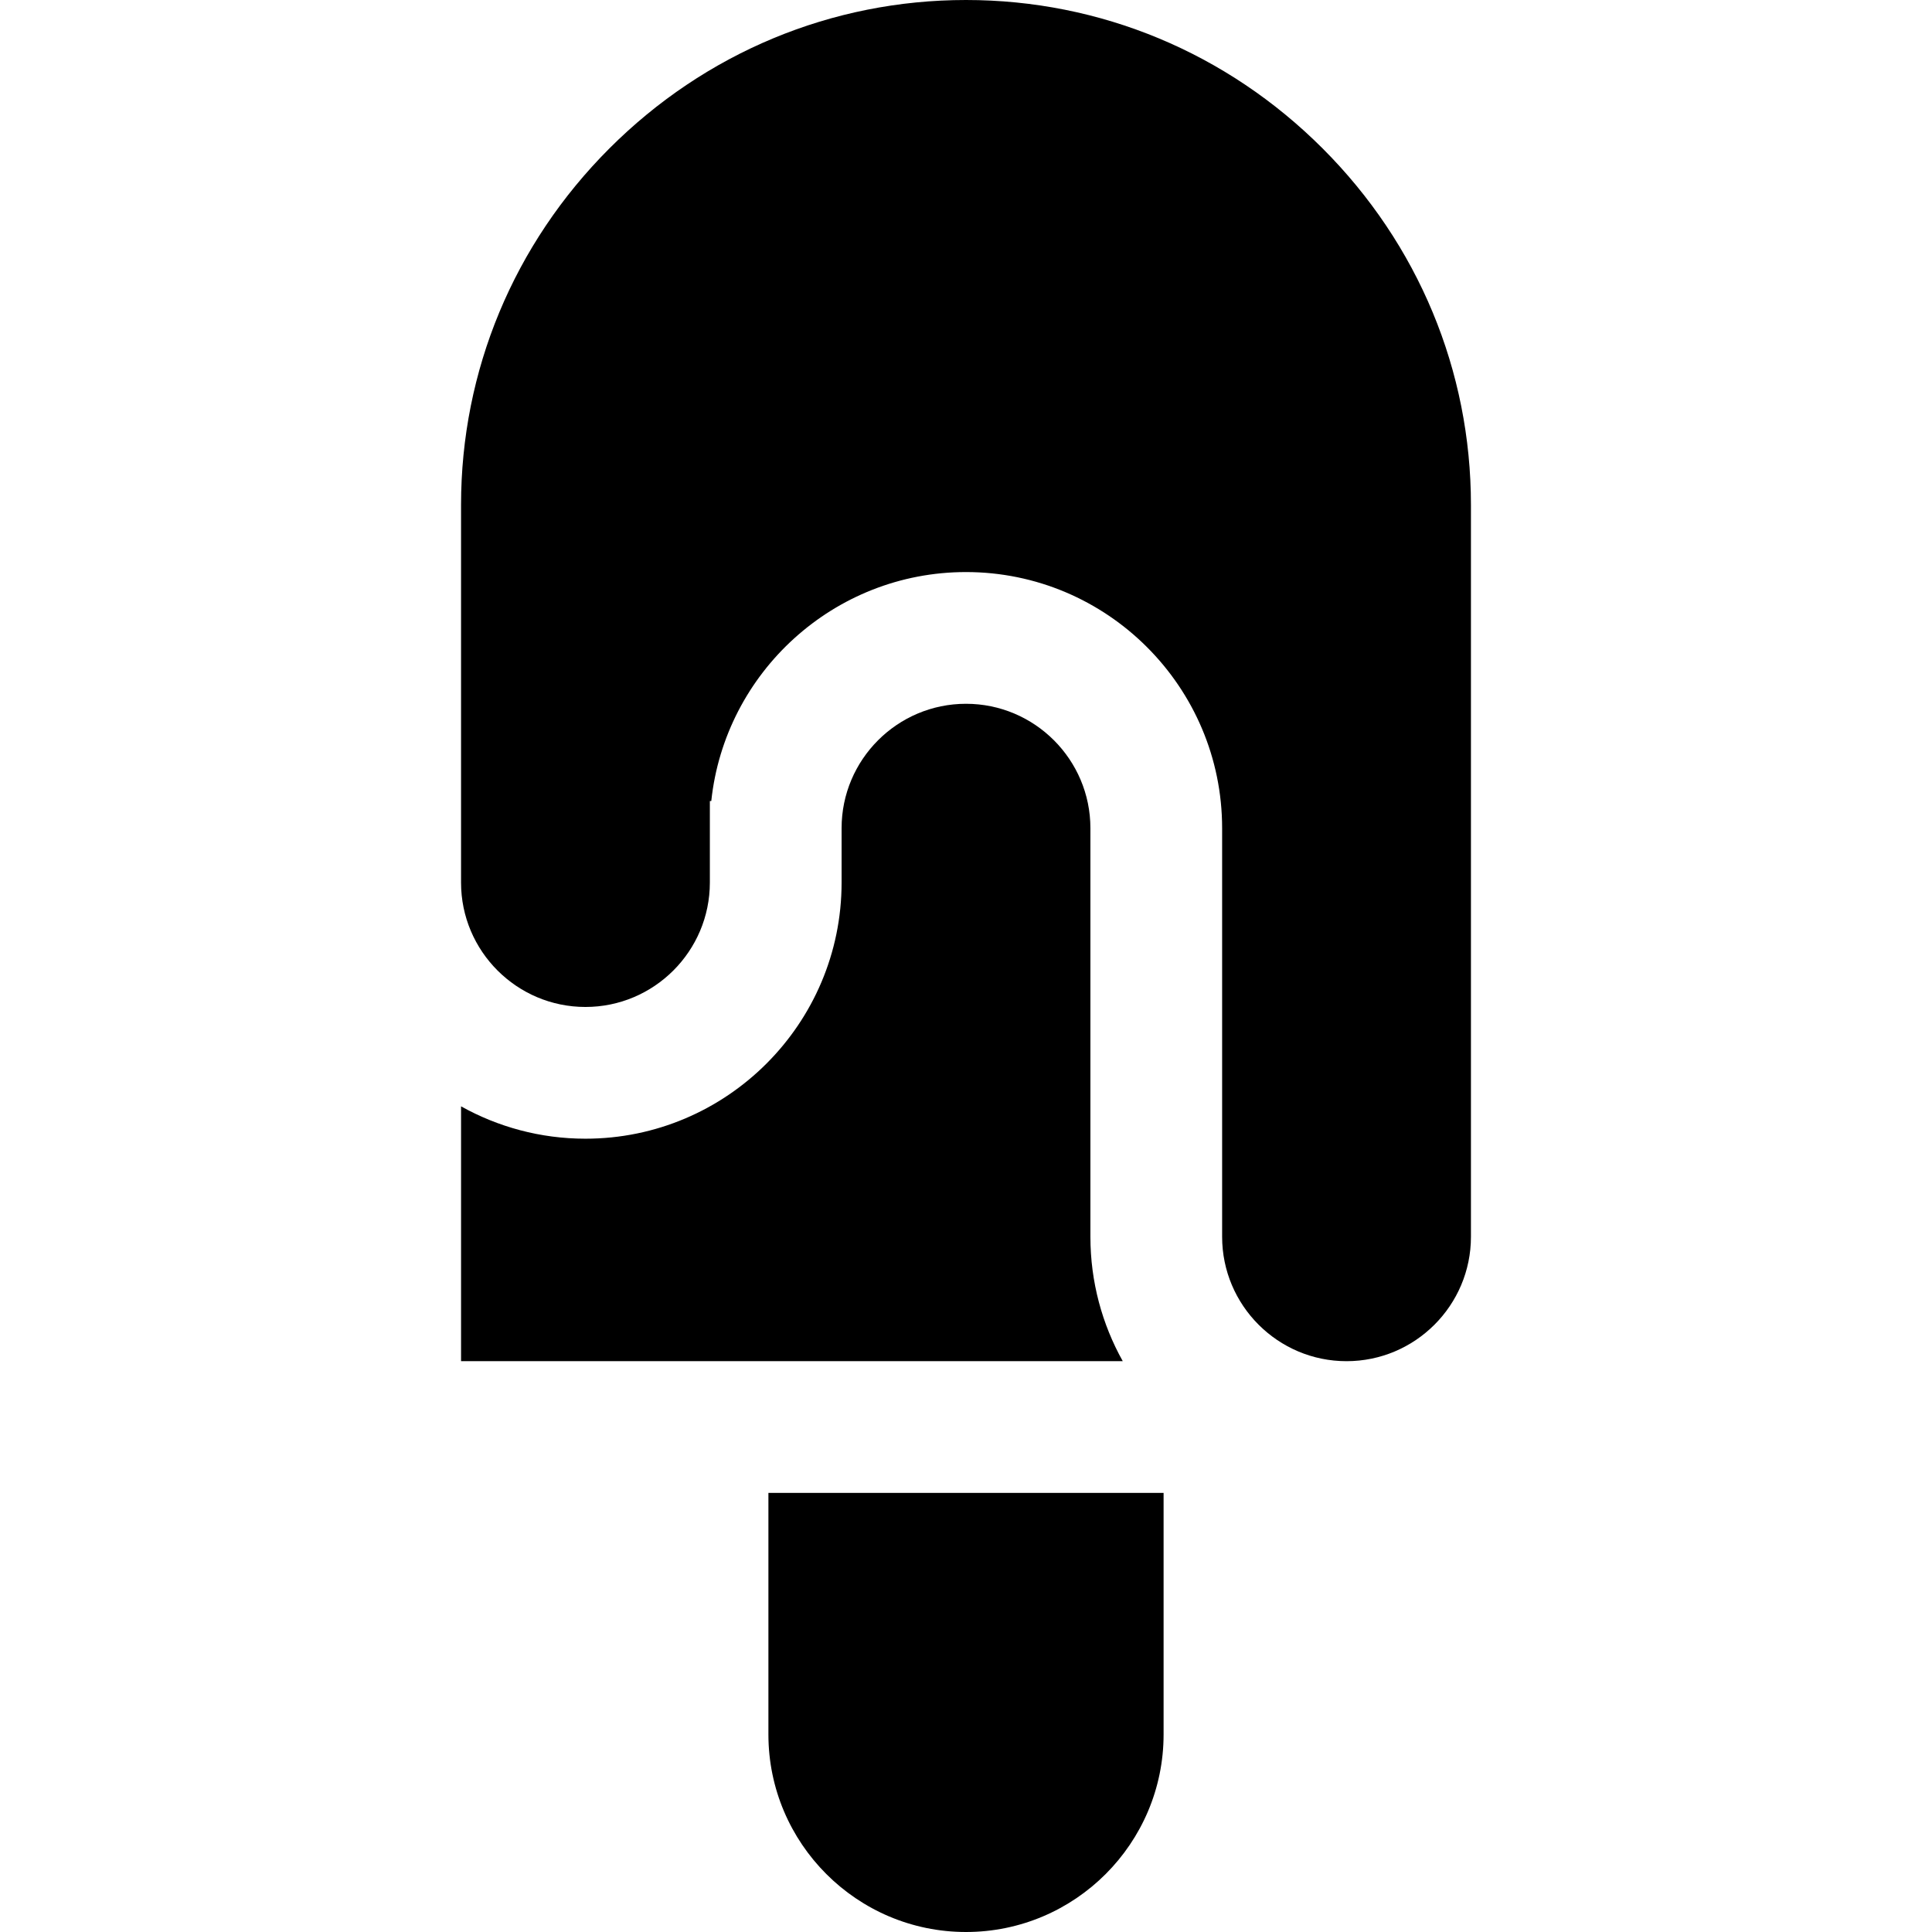 <?xml version="1.0" encoding="iso-8859-1"?>
<!-- Uploaded to: SVG Repo, www.svgrepo.com, Generator: SVG Repo Mixer Tools -->
<svg fill="#000000" height="800px" width="800px" version="1.1" id="Layer_1" xmlns="http://www.w3.org/2000/svg" xmlns:xlink="http://www.w3.org/1999/xlink" 
	 viewBox="0 0 512 512" xml:space="preserve">
<g>
	<g>
		<path d="M203.636,395.636v64C203.636,488.51,227.127,512,256,512s52.364-23.49,52.364-52.364v-64H203.636z"/>
	</g>
</g>
<g>
	<g>
		<path d="M350.494,39.324C325.135,13.966,291.577,0,256,0s-69.136,13.966-94.494,39.324
			c-25.359,25.359-39.324,58.917-39.324,94.494v100.068c0,18.179,14.79,32.97,32.969,32.97s32.969-14.791,32.969-32.97v-21.61h0.379
			c3.608-34.055,32.504-60.675,67.499-60.675c37.428,0,67.878,30.45,67.878,67.878v108.279c0,18.18,14.791,32.969,32.97,32.969
			c18.18,0,32.97-14.79,32.97-32.969v-193.94C389.818,98.241,375.852,64.683,350.494,39.324z"/>
	</g>
</g>
<g>
	<g>
		<path d="M288.969,327.758V219.479c0-18.179-14.79-32.969-32.969-32.969s-32.969,14.79-32.969,32.969v14.407
			c0,37.428-30.45,67.88-67.878,67.88c-11.96,0-23.201-3.121-32.969-8.574v67.535h175.36
			C292.089,350.957,288.969,339.718,288.969,327.758z"/>
	</g>
</g>
</svg>